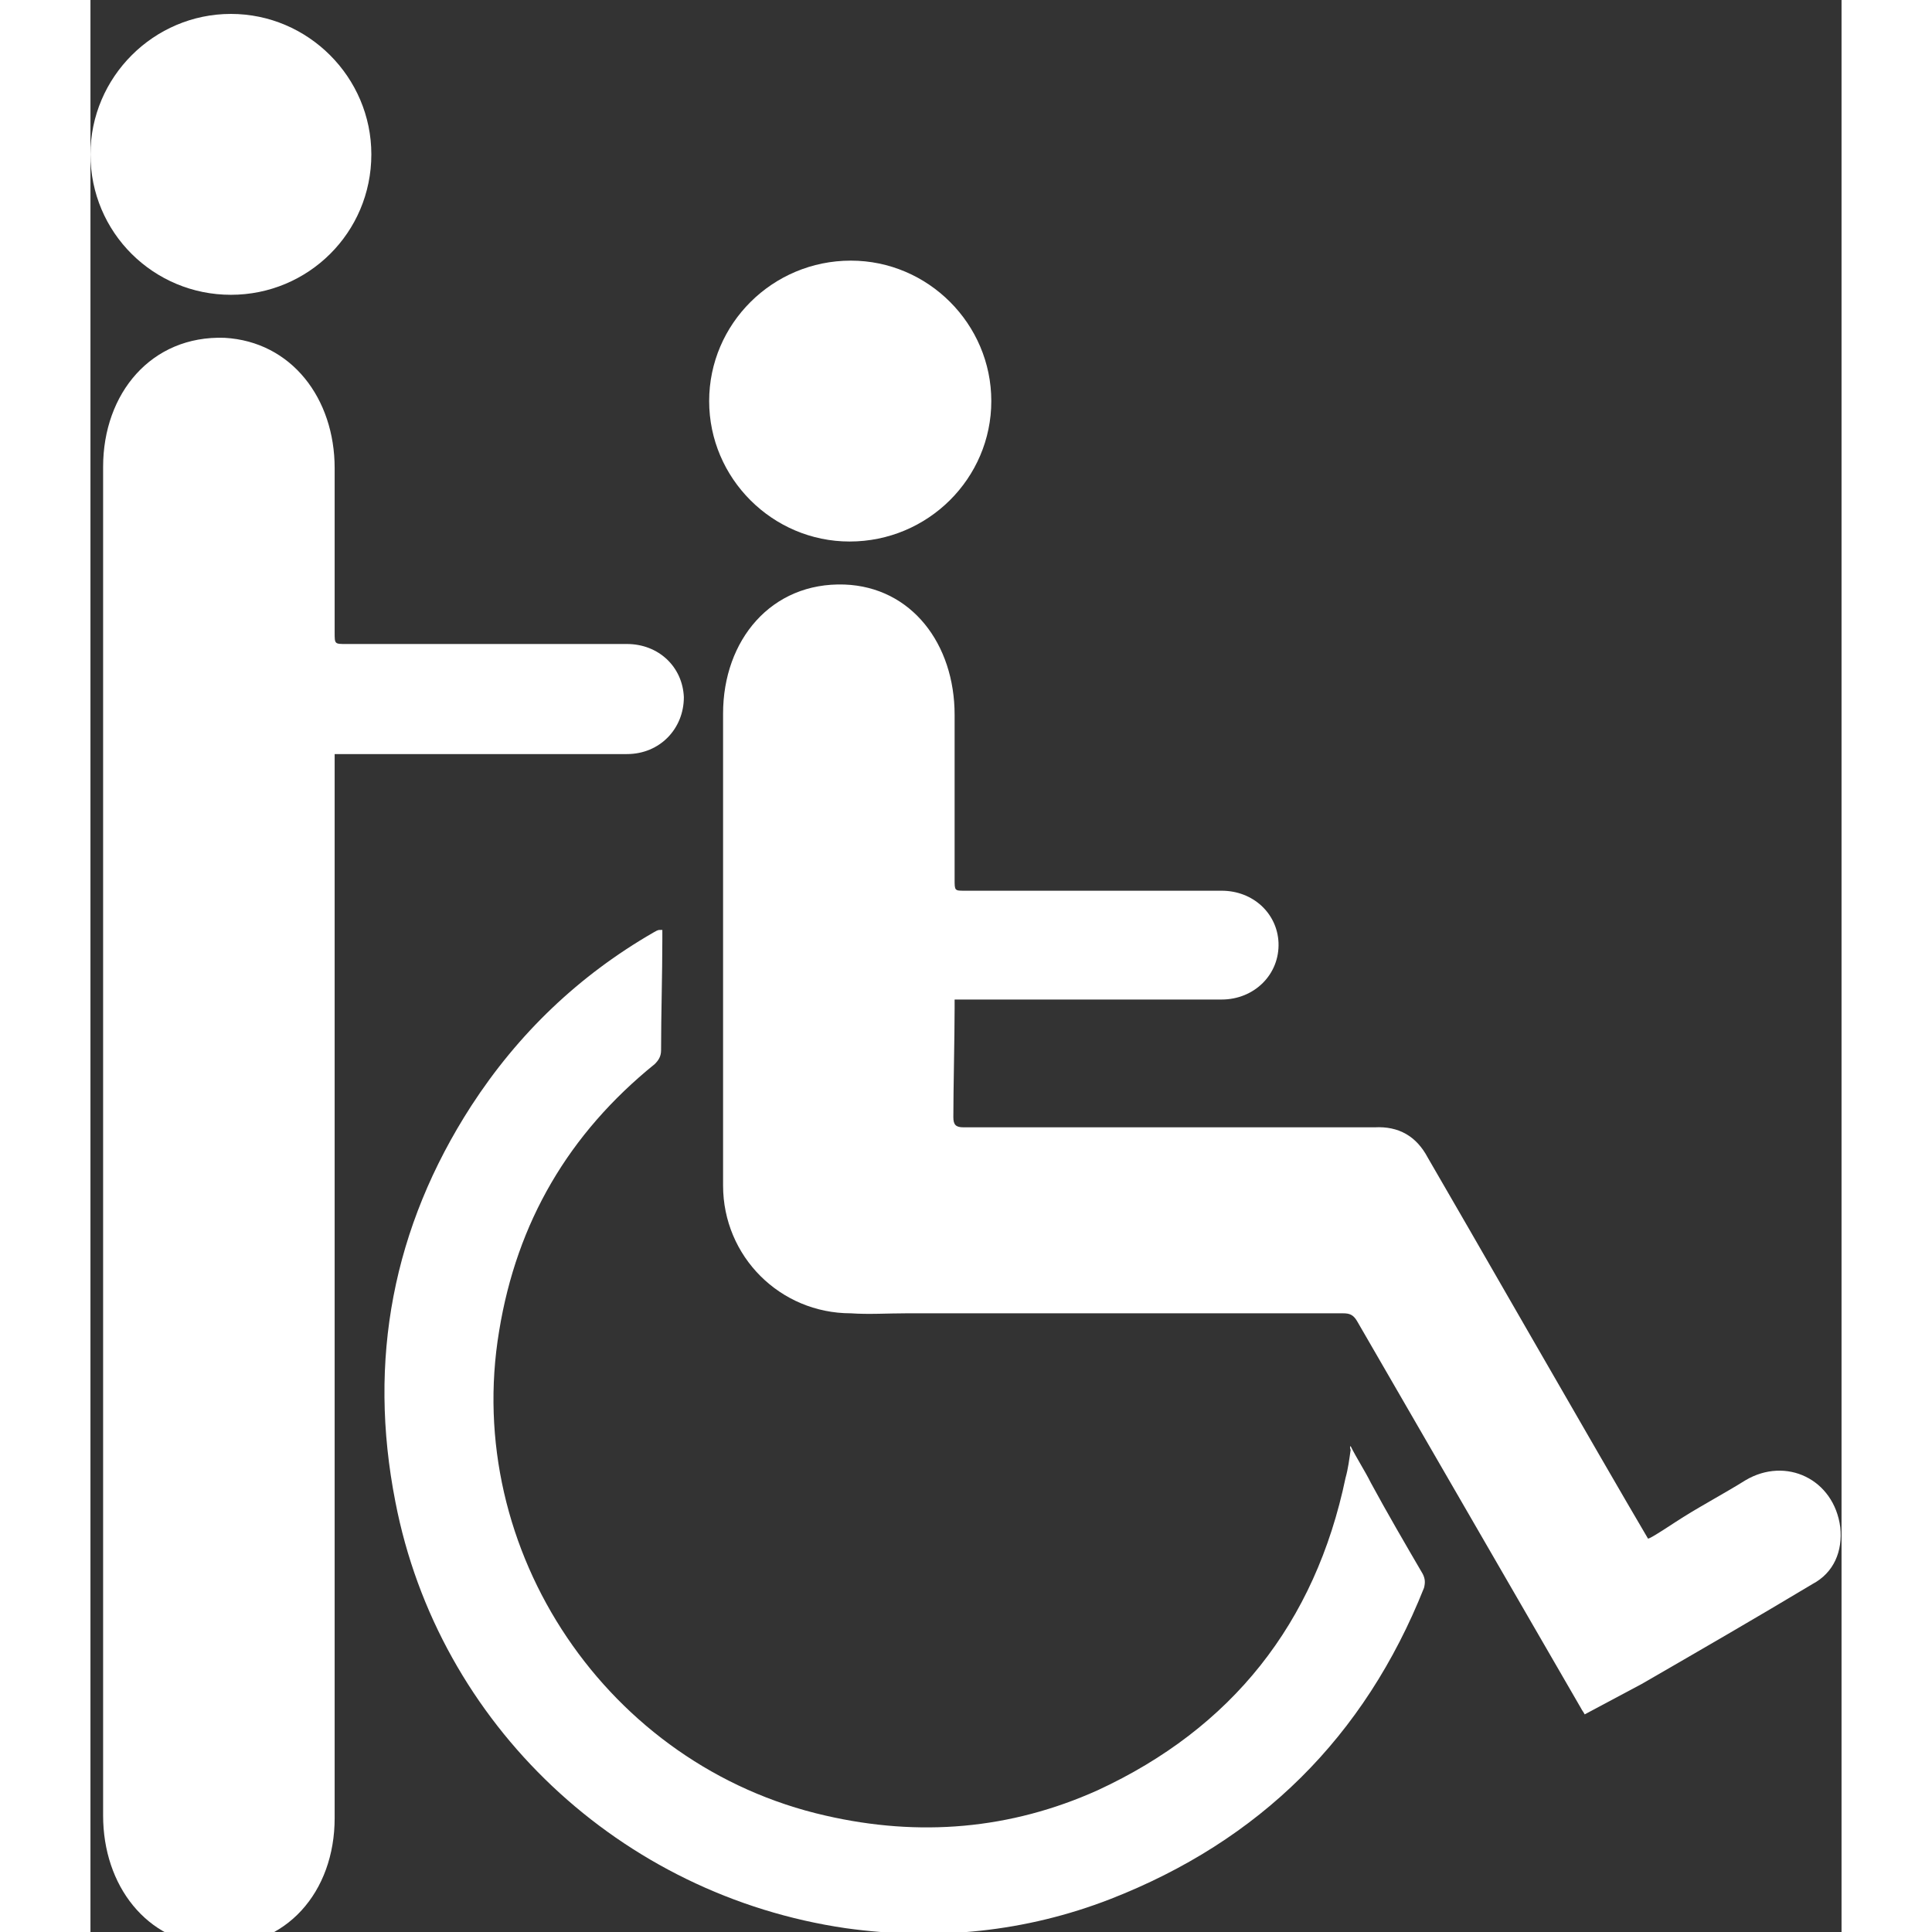 <svg xmlns="http://www.w3.org/2000/svg" xml:space="preserve" id="Capa_1" width="28" height="28" x="0" y="0" version="1.1" viewBox="0 0 138.4 152.7"><rect x="0" y="0" width="138.4" height="152.7" fill="#333333" stroke="none"/><style>.st0{fill:#fff}</style><path d="M68.3 79v.7c0 2.2-.1 6.4-.1 8.6 0 .6.2.8.8.8h32.5q2.85-.15 4.2 2.4c2.4 4.1 13.8 24 17.4 30.1.1.1 2.3-1.4 2.8-1.7 1.6-1 3.3-1.9 4.9-2.9 3.2-1.9 7-.1 7.5 3.7.2 1.9-.5 3.6-2.2 4.5-4.5 2.7-9 5.3-13.5 7.9l-4.5 2.4c-.1-.2-.2-.3-.3-.5l-17.7-30.6c-.3-.5-.6-.6-1.1-.6H64.5c-1.5 0-3 .1-4.4 0-5.6 0-10.1-4.5-10.1-10.1V56.4c0-5.8 3.8-10.4 9.6-10.2 5.3.2 8.7 4.7 8.7 10.3v13c0 .9 0 .9.8.9h20.3c2.5 0 4.4 1.8 4.5 4.1C94 77 92 79 89.4 79z" class="st0"/><path d="M99.6 114.3c.5 1 1.1 1.9 1.6 2.9 1.3 2.4 2.7 4.8 4.1 7.2.2.4.2.7.1 1.1-4.7 11.8-13 20-24.8 24.6-6.7 2.6-13.7 3.3-20.9 2.3-17.8-2.6-32.2-16.1-35.6-33.7-2.2-11.2-.2-21.7 6-31.3 3.7-5.7 8.5-10.3 14.4-13.7.2-.1.3-.2.5-.2h.2v.7c0 2.9-.1 5.9-.1 8.8 0 .5-.2.8-.5 1.1-6.8 5.5-10.9 12.5-12.3 21.1-2.9 17.4 8.6 34.4 25.8 38.3 7.4 1.7 14.6 1.1 21.5-2 10.6-4.9 17.2-13.2 19.6-24.7.2-.7.3-1.5.4-2.2-.1-.3 0-.3 0-.3M60 42.8c-6.1 0-11.1-5-11.1-11.1s5-11.1 11.2-11.1c6.1 0 11.1 5 11.1 11.1s-5 11.1-11.2 11.1" class="st0"/><path d="M42.4 50.9H20.2c-.9 0-.9 0-.9-.9V37c0-5.5-3.4-10-8.7-10.3C4.8 26.5 1 31.1 1 36.9v106.6c0 5.5 3.4 10 8.7 10.3 5.8.2 9.6-4.3 9.6-10.1V59.6h23.1c2.6 0 4.5-2 4.5-4.5-.1-2.4-2-4.2-4.5-4.2M11.1 23.3c6.1 0 11.1-4.9 11.1-11.1 0-6.1-5-11.1-11.1-11.1S0 6.1 0 12.2c0 6.2 5 11.1 11.1 11.1" class="st0"/></svg>